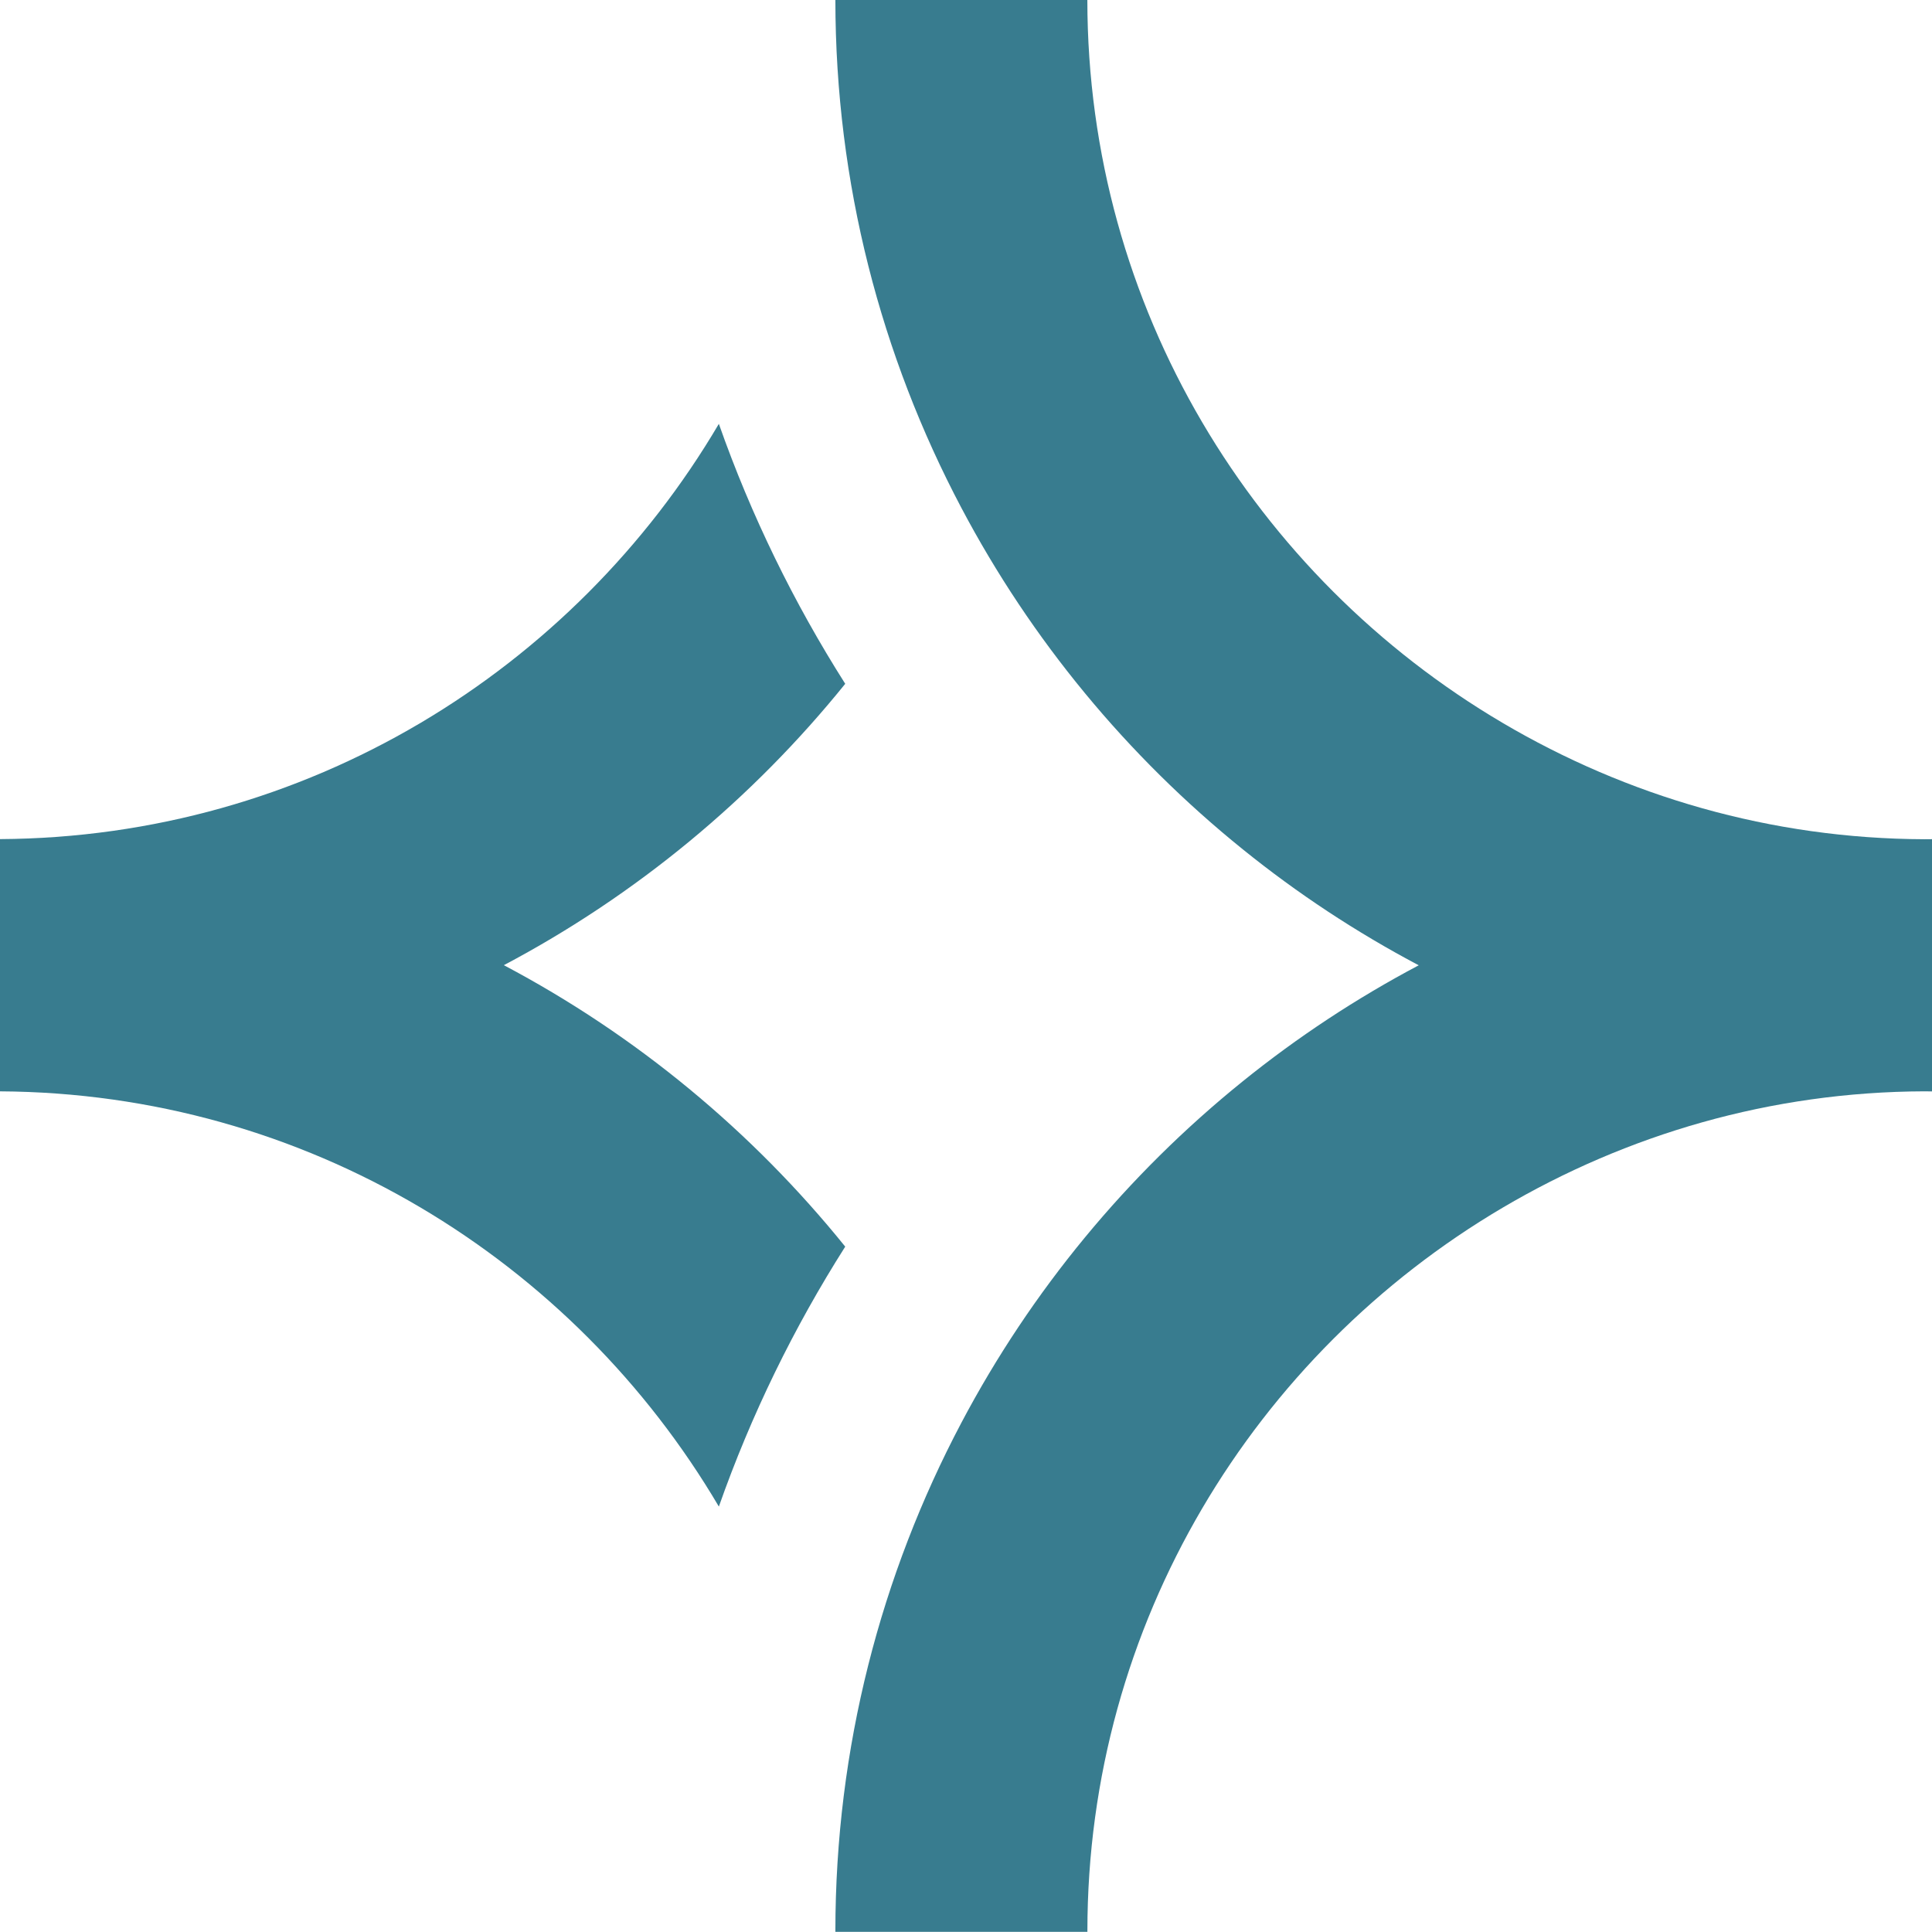 <svg width="90" height="90" viewBox="0 0 90 90" fill="none" xmlns="http://www.w3.org/2000/svg">
<path d="M0 50.839C14.264 50.919 26.713 58.684 33.487 70.182C34.994 65.901 36.979 61.846 39.374 58.073C35.034 52.695 29.627 48.217 23.471 44.962C29.625 41.708 35.034 37.232 39.374 31.854C36.979 28.081 34.994 24.025 33.487 19.745C26.713 31.244 14.264 39.008 0 39.089V50.839Z" fill="#387C8F"/>
<path d="M89.656 39.095C82.48 39.072 75.775 37.08 69.996 33.674C58.45 26.869 50.661 14.341 50.653 0H38.915C38.919 8.539 41.046 16.585 44.784 23.657C48.037 29.813 52.513 35.223 57.892 39.563C60.434 41.617 63.178 43.428 66.09 44.967C63.18 46.507 60.436 48.318 57.892 50.372C52.513 54.712 48.037 60.122 44.784 66.278C41.043 73.356 38.915 81.412 38.915 89.959C38.915 89.97 38.916 89.982 38.916 89.993H50.653H50.656C50.656 89.982 50.655 89.97 50.655 89.959C50.655 75.606 58.447 63.069 69.999 56.259C75.778 52.852 82.484 50.859 89.659 50.838C89.7 50.838 90 50.843 90 50.843V39.1V39.092C90 39.092 89.697 39.095 89.656 39.095Z" fill="#387C8F"/>
</svg>
